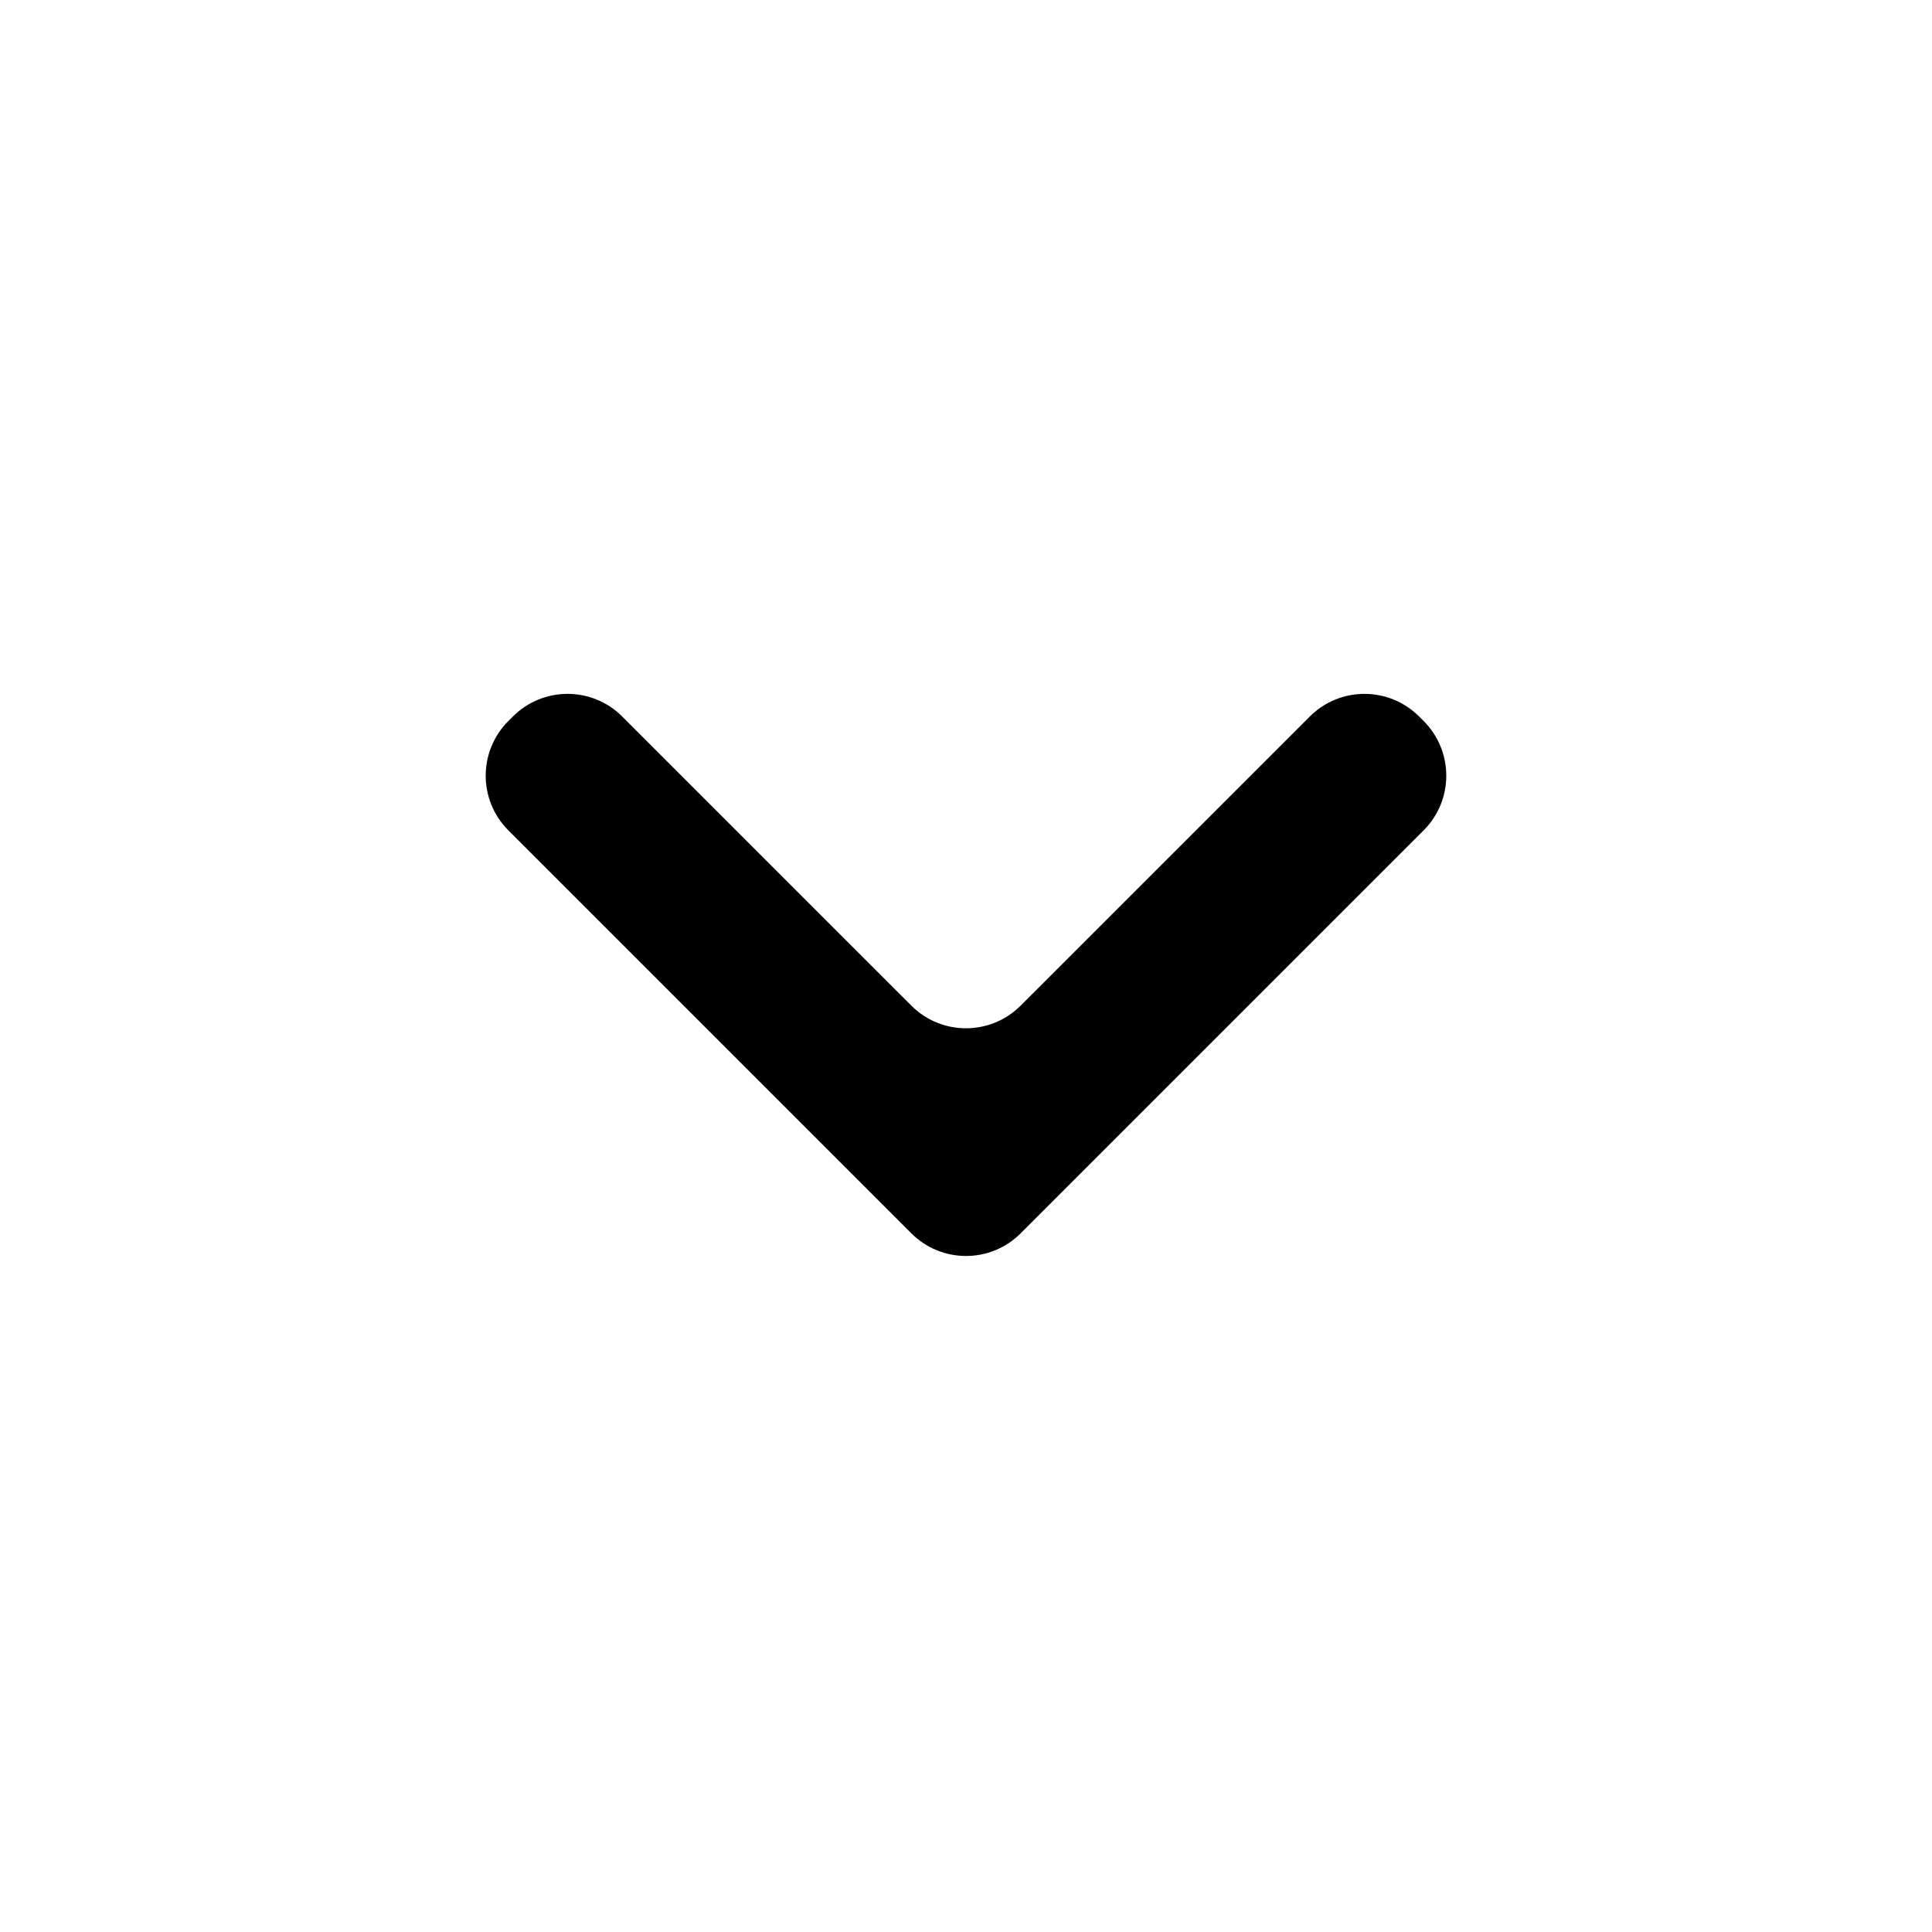 <svg width="50" height="50" viewBox="0 0 50 50" fill="none" xmlns="http://www.w3.org/2000/svg">
<path d="M23.586 26.026C24.367 26.807 25.633 26.807 26.414 26.026L33.898 18.543C34.679 17.762 35.945 17.762 36.726 18.543L36.844 18.66C37.625 19.442 37.625 20.708 36.844 21.489L26.414 31.919C25.633 32.7 24.367 32.7 23.586 31.919L13.156 21.489C12.375 20.708 12.375 19.442 13.156 18.66L13.274 18.543C14.055 17.762 15.321 17.762 16.102 18.543L23.586 26.026Z" fill="black"/>
</svg>
